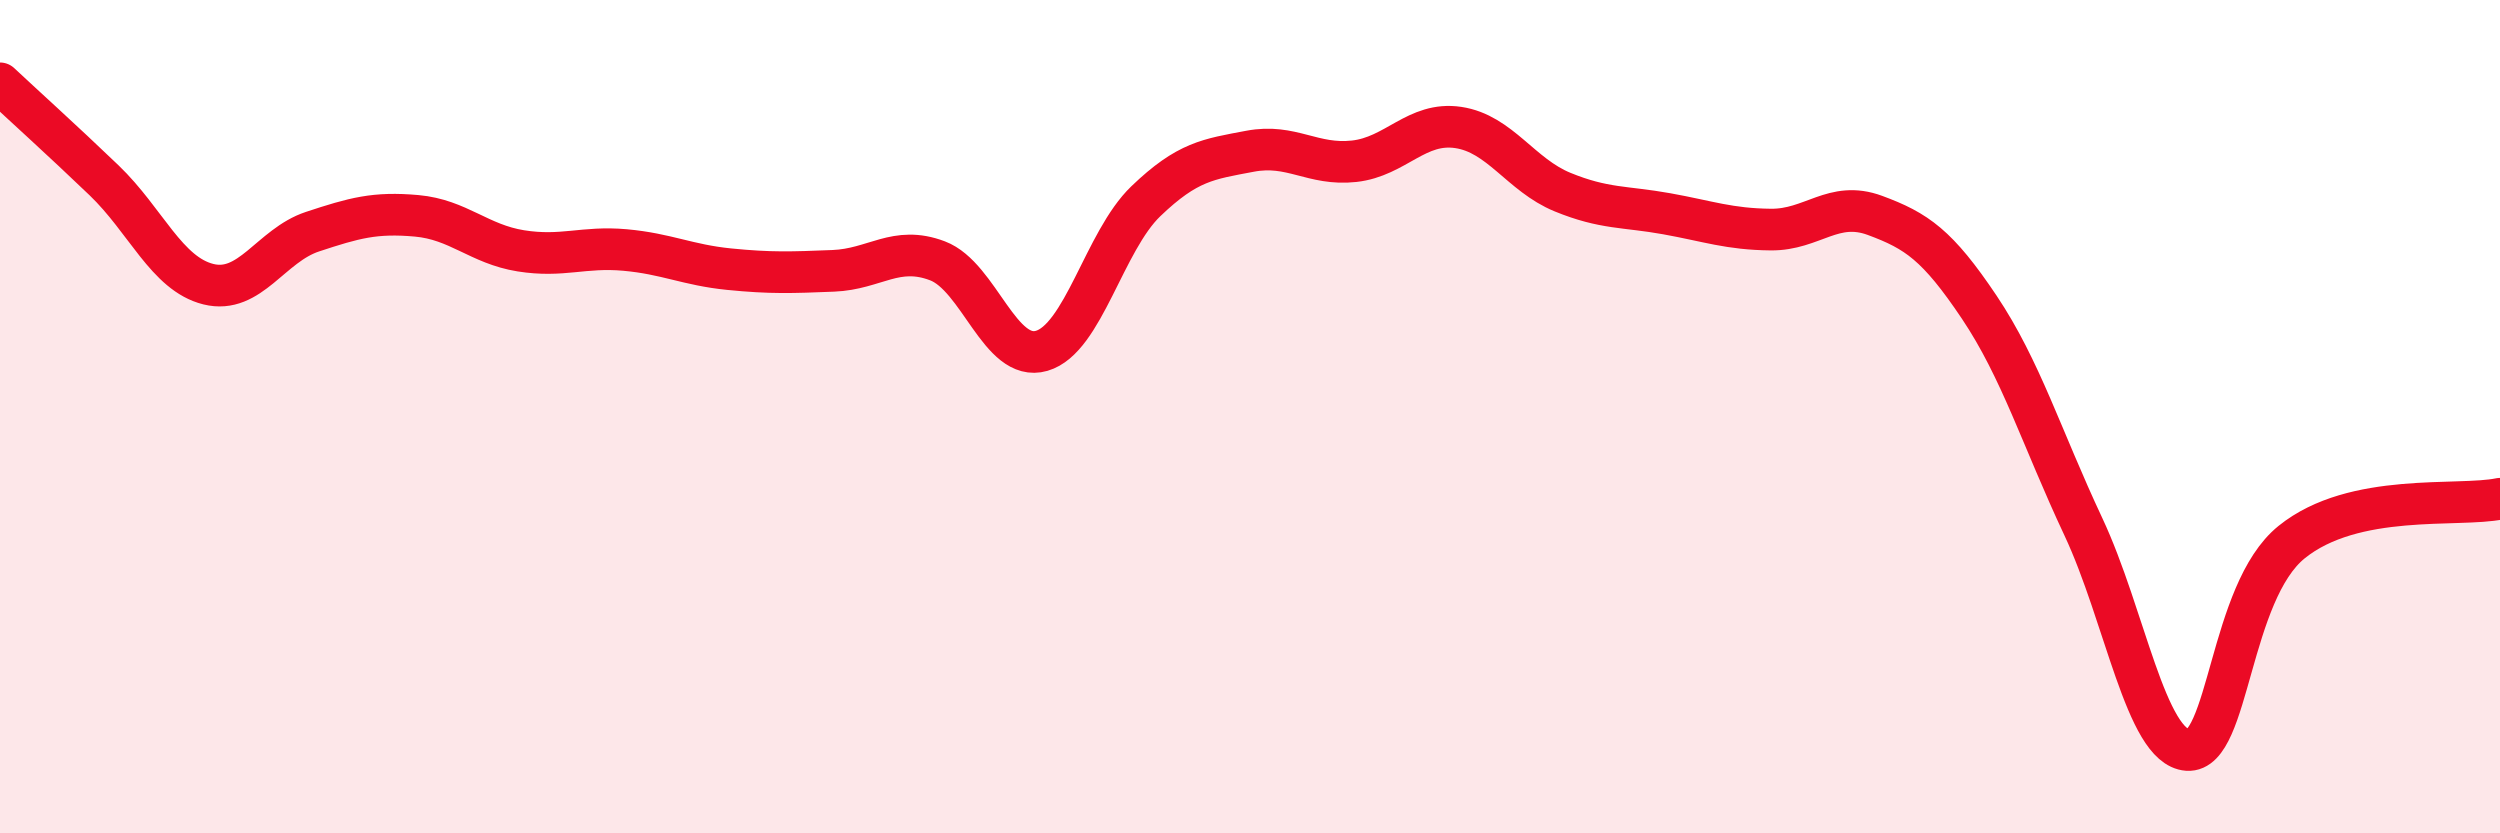 
    <svg width="60" height="20" viewBox="0 0 60 20" xmlns="http://www.w3.org/2000/svg">
      <path
        d="M 0,2 C 0.5,2.47 1.5,3.37 2.5,4.33 C 3.5,5.29 4,6.57 5,6.82 C 6,7.07 6.5,5.89 7.5,5.56 C 8.5,5.23 9,5.09 10,5.18 C 11,5.27 11.5,5.86 12.5,6.02 C 13.5,6.18 14,5.91 15,6 C 16,6.09 16.5,6.36 17.5,6.46 C 18.5,6.56 19,6.54 20,6.5 C 21,6.46 21.5,5.88 22.5,6.26 C 23.5,6.64 24,8.71 25,8.42 C 26,8.13 26.5,5.79 27.5,4.83 C 28.5,3.87 29,3.82 30,3.63 C 31,3.44 31.5,3.98 32.5,3.87 C 33.5,3.76 34,2.91 35,3.06 C 36,3.21 36.5,4.2 37.5,4.61 C 38.5,5.02 39,4.95 40,5.13 C 41,5.31 41.5,5.5 42.5,5.51 C 43.5,5.52 44,4.8 45,5.17 C 46,5.54 46.5,5.88 47.5,7.37 C 48.5,8.86 49,10.51 50,12.64 C 51,14.77 51.5,17.93 52.5,18 C 53.5,18.07 53.5,14.22 55,13.01 C 56.5,11.8 59,12.18 60,11.97L60 20L0 20Z"
        fill="#EB0A25"
        opacity="0.1"
        stroke-linecap="round"
        stroke-linejoin="round"
      />
      <path
        d="M 0,2 C 0.5,2.47 1.5,3.37 2.5,4.33 C 3.5,5.29 4,6.57 5,6.82 C 6,7.07 6.5,5.89 7.5,5.56 C 8.5,5.23 9,5.09 10,5.18 C 11,5.27 11.5,5.86 12.5,6.02 C 13.5,6.18 14,5.91 15,6 C 16,6.09 16.5,6.36 17.5,6.46 C 18.5,6.56 19,6.54 20,6.5 C 21,6.46 21.5,5.88 22.5,6.26 C 23.5,6.64 24,8.71 25,8.42 C 26,8.13 26.5,5.79 27.5,4.83 C 28.5,3.87 29,3.82 30,3.63 C 31,3.44 31.5,3.98 32.5,3.87 C 33.5,3.76 34,2.91 35,3.06 C 36,3.21 36.5,4.2 37.5,4.61 C 38.5,5.02 39,4.95 40,5.13 C 41,5.31 41.5,5.5 42.5,5.51 C 43.5,5.52 44,4.8 45,5.17 C 46,5.54 46.5,5.88 47.5,7.37 C 48.5,8.86 49,10.51 50,12.64 C 51,14.77 51.5,17.93 52.5,18 C 53.5,18.07 53.5,14.22 55,13.01 C 56.5,11.8 59,12.18 60,11.97"
        stroke="#EB0A25"
        stroke-width="1"
        fill="none"
        stroke-linecap="round"
        stroke-linejoin="round"
      />
    </svg>
  